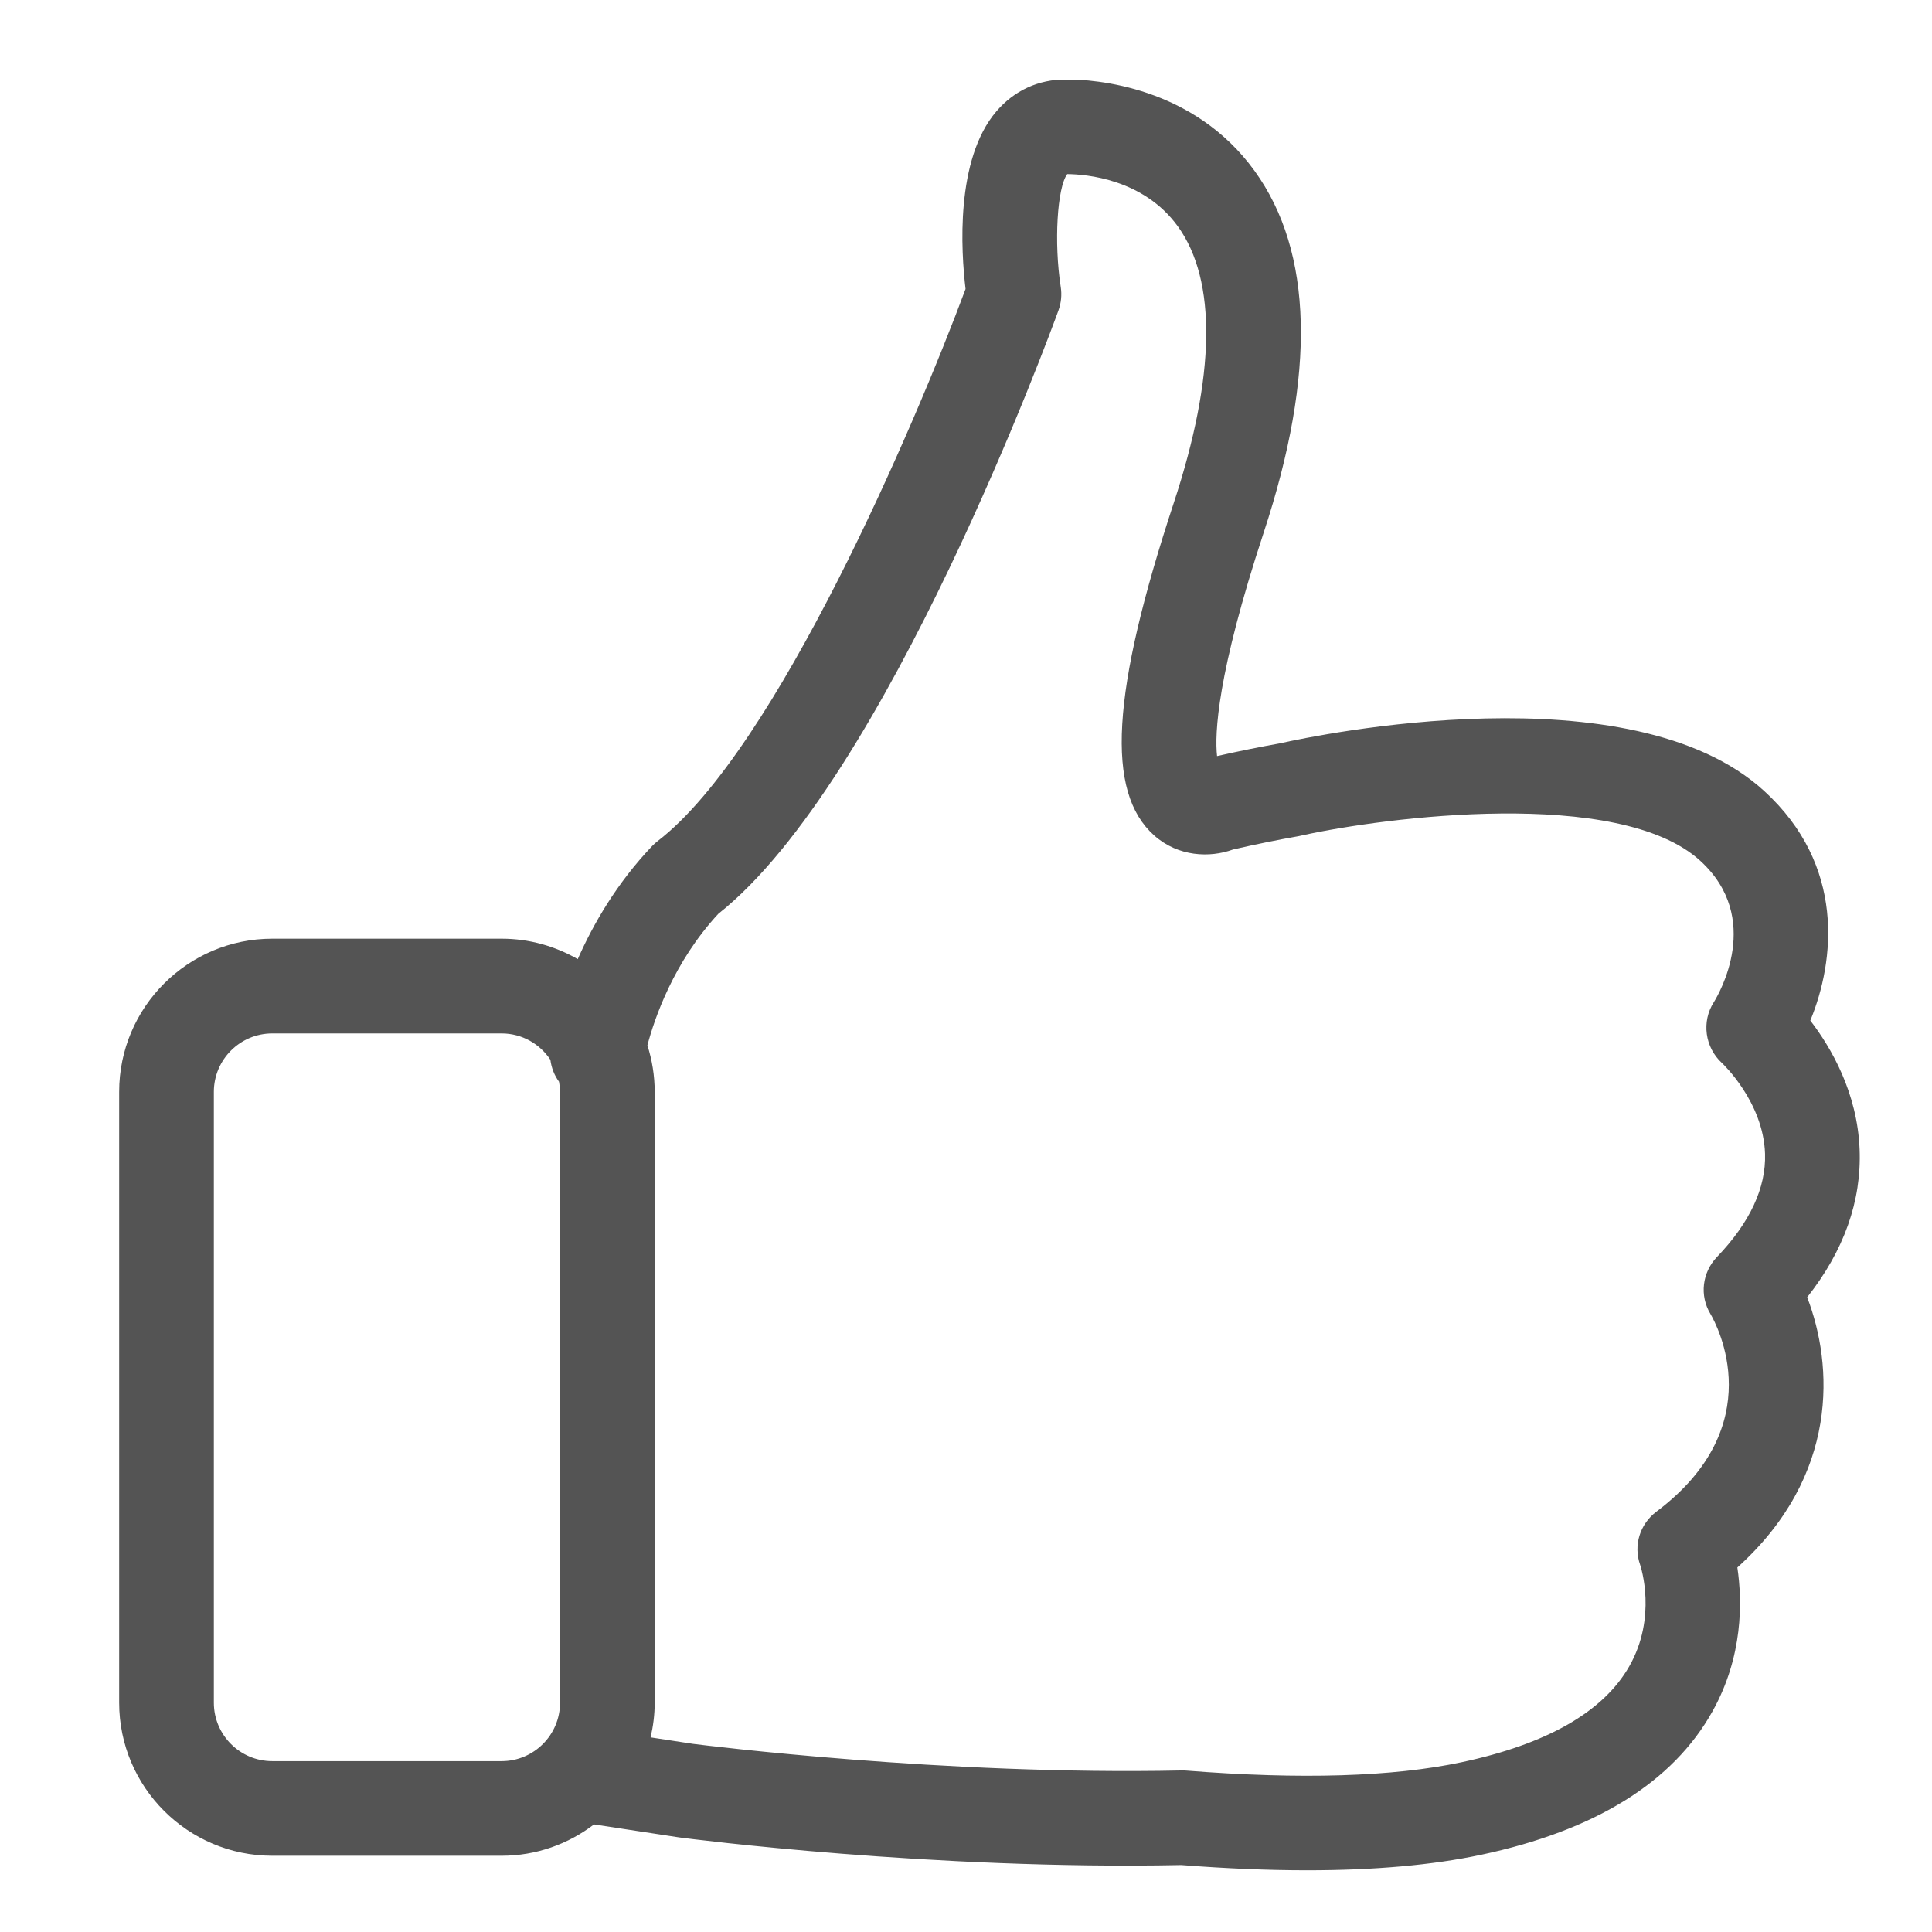 <svg xmlns="http://www.w3.org/2000/svg" xmlns:xlink="http://www.w3.org/1999/xlink" width="600" zoomAndPan="magnify" viewBox="0 0 450 450" height="600" preserveAspectRatio="xMidYMid meet" version="1.0"><defs><clipPath id="d31c370755"><path d="M 27 18.668 L 434 18.668 L 434 435.668 L 27 435.668 Z M 27 18.668 " clip-rule="nonzero"/></clipPath><clipPath id="aa7b959865"><path d="M 245.762 30.496 L 260.215 30.496 L 260.215 36.281 L 245.762 36.281 Z M 245.762 30.496 " clip-rule="nonzero"/></clipPath><clipPath id="4d249e4b08"><path d="M 0.762 0.496 L 15.215 0.496 L 15.215 6.281 L 0.762 6.281 Z M 0.762 0.496 " clip-rule="nonzero"/></clipPath><clipPath id="33014846e2"><rect x="0" width="16" y="0" height="7"/></clipPath></defs><g clip-path="url(#d31c370755)"><path fill="#545454" d="M 433.137 267.68 C 432.613 254.488 426.496 243.996 421.66 237.703 C 427.41 223.742 429.852 201.543 410.91 184.23 C 379.871 155.863 306.5 171.266 298.238 173.113 C 298.207 173.117 298.176 173.133 298.141 173.137 C 293.473 173.965 288.547 174.961 283.477 176.105 C 282.902 170.949 283.434 157.141 294.352 124.008 C 306.555 86.965 305.84 58.637 292.223 39.809 C 277.914 20.031 255.004 18.492 248.32 18.492 C 241.863 18.492 236.246 21.066 232.07 25.941 C 222.465 37.16 223.852 58.602 224.895 67.305 C 213.402 98.242 180.848 174.676 153.176 195.91 C 152.727 196.262 152.297 196.645 151.902 197.051 C 143.641 205.734 138.168 215.238 134.566 223.402 C 129.336 220.395 123.297 218.641 116.848 218.641 L 63.41 218.641 C 43.75 218.641 27.754 234.637 27.754 254.297 L 27.754 396.59 C 27.754 416.246 43.75 432.242 63.41 432.242 L 116.84 432.242 C 124.93 432.242 132.367 429.508 138.355 424.945 L 158.215 427.973 C 158.289 427.98 158.371 427.996 158.445 428.004 C 160.824 428.312 217.258 435.582 275.156 434.41 C 285.59 435.219 295.363 435.629 304.434 435.629 C 320.09 435.629 333.664 434.422 345.004 432.012 C 371.535 426.371 389.668 415.129 398.887 398.582 C 406.008 385.797 405.84 373.012 404.664 365.094 C 428.484 343.648 427 317.895 420.926 302.164 C 429.512 291.281 433.617 279.703 433.137 267.68 Z M 63.41 410.203 C 55.91 410.203 49.809 404.102 49.809 396.602 L 49.809 254.309 C 49.809 246.812 55.91 240.707 63.41 240.707 L 116.84 240.707 C 121.582 240.707 125.754 243.156 128.191 246.84 C 128.438 248.711 129.113 250.473 130.207 251.949 C 130.344 252.719 130.441 253.504 130.441 254.309 L 130.441 396.602 C 130.441 404.102 124.34 410.203 116.84 410.203 Z M 399.91 292.781 C 396.465 296.387 395.816 301.781 398.402 306.047 C 399.926 308.652 412.477 332.062 385.824 352.082 C 381.961 354.98 380.406 359.969 382.035 364.523 C 382.195 365.012 386.012 376.688 379.488 388.117 C 373.445 398.723 360.297 406.242 340.422 410.461 C 324.469 413.855 302.91 414.508 276.34 412.406 C 275.977 412.379 275.602 412.363 275.234 412.375 C 220.02 413.547 164.207 406.527 161.406 406.176 L 151.535 404.668 C 152.137 402.07 152.488 399.379 152.488 396.602 L 152.488 254.309 C 152.488 250.535 151.883 246.891 150.793 243.473 C 152.441 237.219 156.918 224.047 167.324 212.832 C 206.453 181.863 244.91 76.781 246.535 72.297 C 247.164 70.547 247.352 68.672 247.066 66.844 C 245.461 56.508 246.238 43.652 248.582 40.547 C 252.938 40.586 266.344 41.66 274.348 52.734 C 283.461 65.328 283.133 87.586 273.402 117.113 C 258.832 161.324 257.469 184.504 268.848 194.609 C 274.426 199.562 281.805 199.84 287.184 197.871 C 292.527 196.645 297.688 195.598 302.535 194.746 C 302.891 194.684 303.25 194.605 303.598 194.512 C 322.18 190.441 377.082 183.176 396.035 200.504 C 410.68 213.891 400.359 231.539 399.176 233.441 C 396.281 237.953 397.109 243.949 401.059 247.578 C 401.152 247.668 410.727 256.586 411.113 268.734 C 411.367 276.656 407.598 284.75 399.91 292.781 Z M 399.91 292.781 " fill-opacity="1" fill-rule="nonzero"/></g><g clip-path="url(#aa7b959865)"><g transform="matrix(1, 0, 0, 1, 245, 30)"><g clip-path="url(#33014846e2)"><g clip-path="url(#4d249e4b08)"><path fill="#545454" d="M 0.762 0.496 L 15.207 0.496 L 15.207 6.281 L 0.762 6.281 Z M 0.762 0.496 " fill-opacity="1" fill-rule="nonzero"/></g></g></g></g></svg>